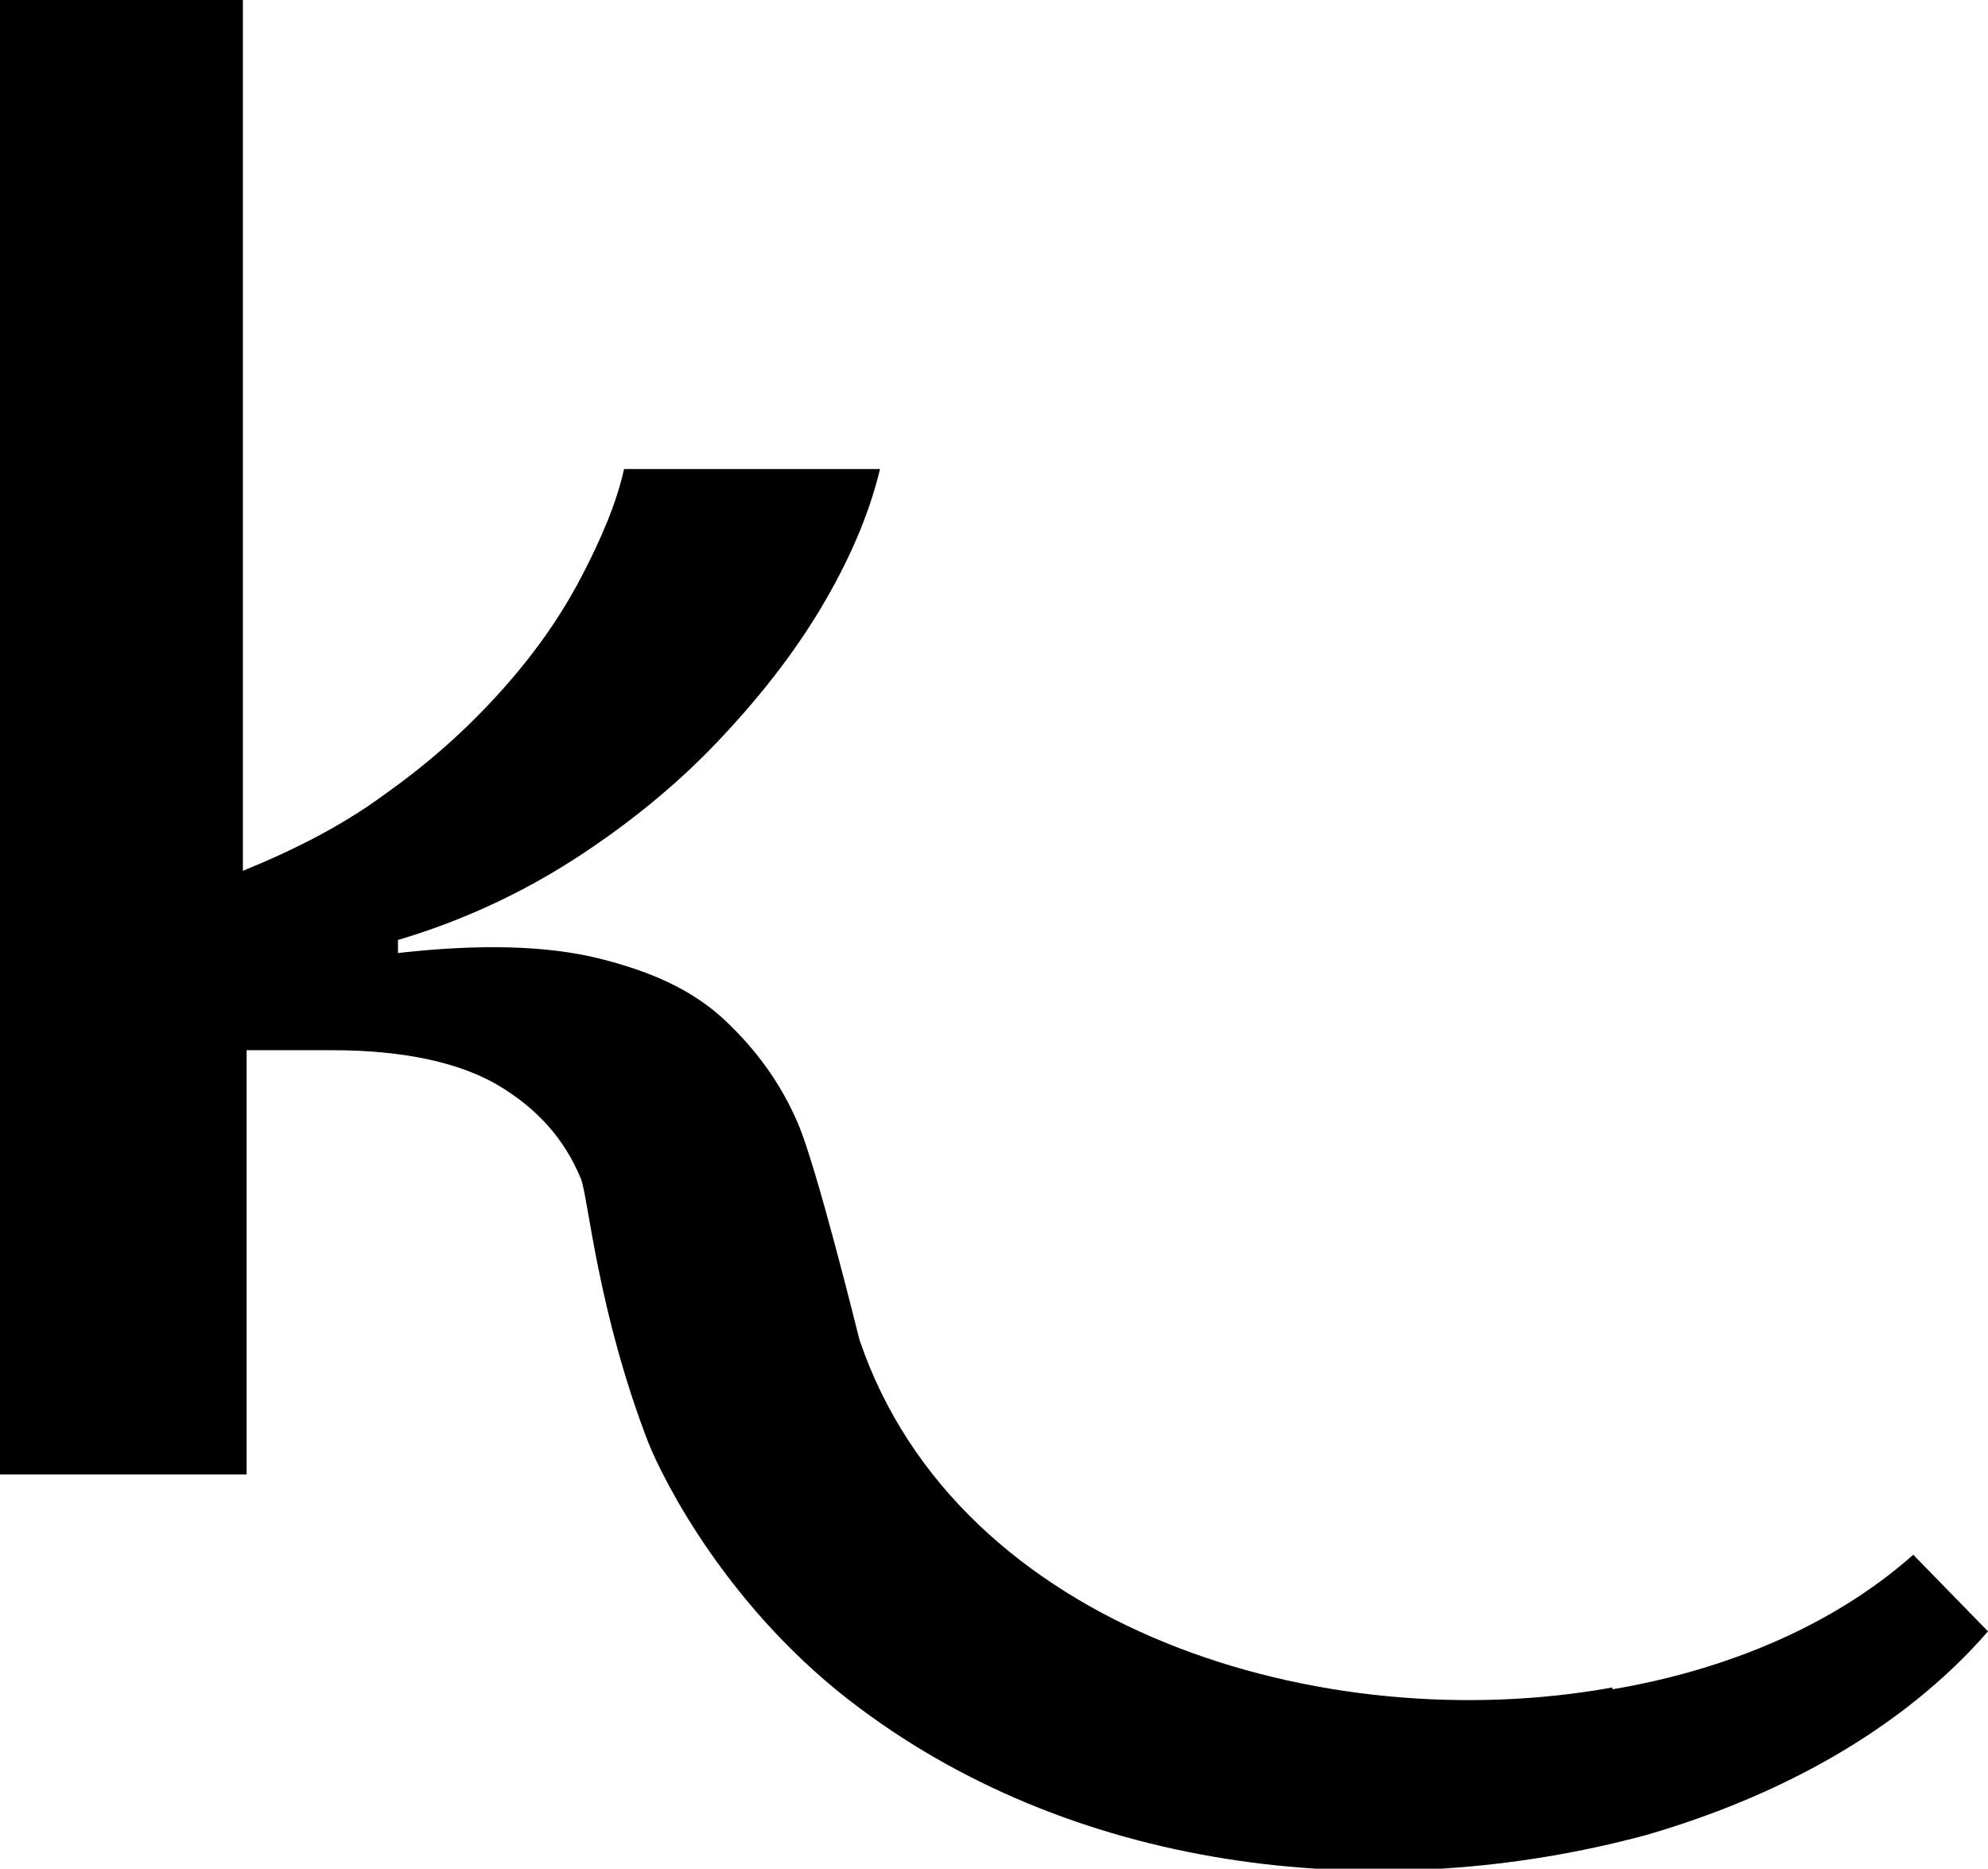 <?xml version="1.0" encoding="UTF-8"?>
<svg id="Ebene_1" xmlns="http://www.w3.org/2000/svg" version="1.1" viewBox="0 0 106.4 100">
  <!-- Generator: Adobe Illustrator 29.2.1, SVG Export Plug-In . SVG Version: 2.1.0 Build 116)  -->
  <g id="Logo">
    <path d="M86.3,90.3h0c-15.4,2.8-35-3-40.3-18.6-.1-.4-2.3-9.3-3.3-11.6-.9-2.1-2.2-3.9-3.9-5.5s-3.9-2.6-6.7-3.3-6.4-.8-10.8-.3v-.7c3.4-1,6.6-2.5,9.4-4.3,2.8-1.8,5.4-3.9,7.6-6.2,2.2-2.3,4.1-4.7,5.6-7.2,1.5-2.5,2.6-5,3.2-7.5h-13.7c-.4,1.8-1.2,3.7-2.3,5.8-1.1,2.1-2.5,4.1-4.3,6.1-1.8,2-3.8,3.8-6.2,5.5-2.3,1.7-4.9,3-7.6,4.1V0H0v78.9h13.2v-22.7h4.6c3.9,0,6.9.7,8.9,1.9,2,1.2,3.5,2.8,4.4,5,.4,1.1.9,7.1,3.6,14.1.8,2,4.3,9,11.3,14.2,11.9,8.9,28,10.6,42.1,6.8,6.9-2,13.6-5.5,18.3-10.9l-4-4.1c-4.4,3.9-10.2,6.2-16.1,7.2Z"/>
  </g>
</svg>